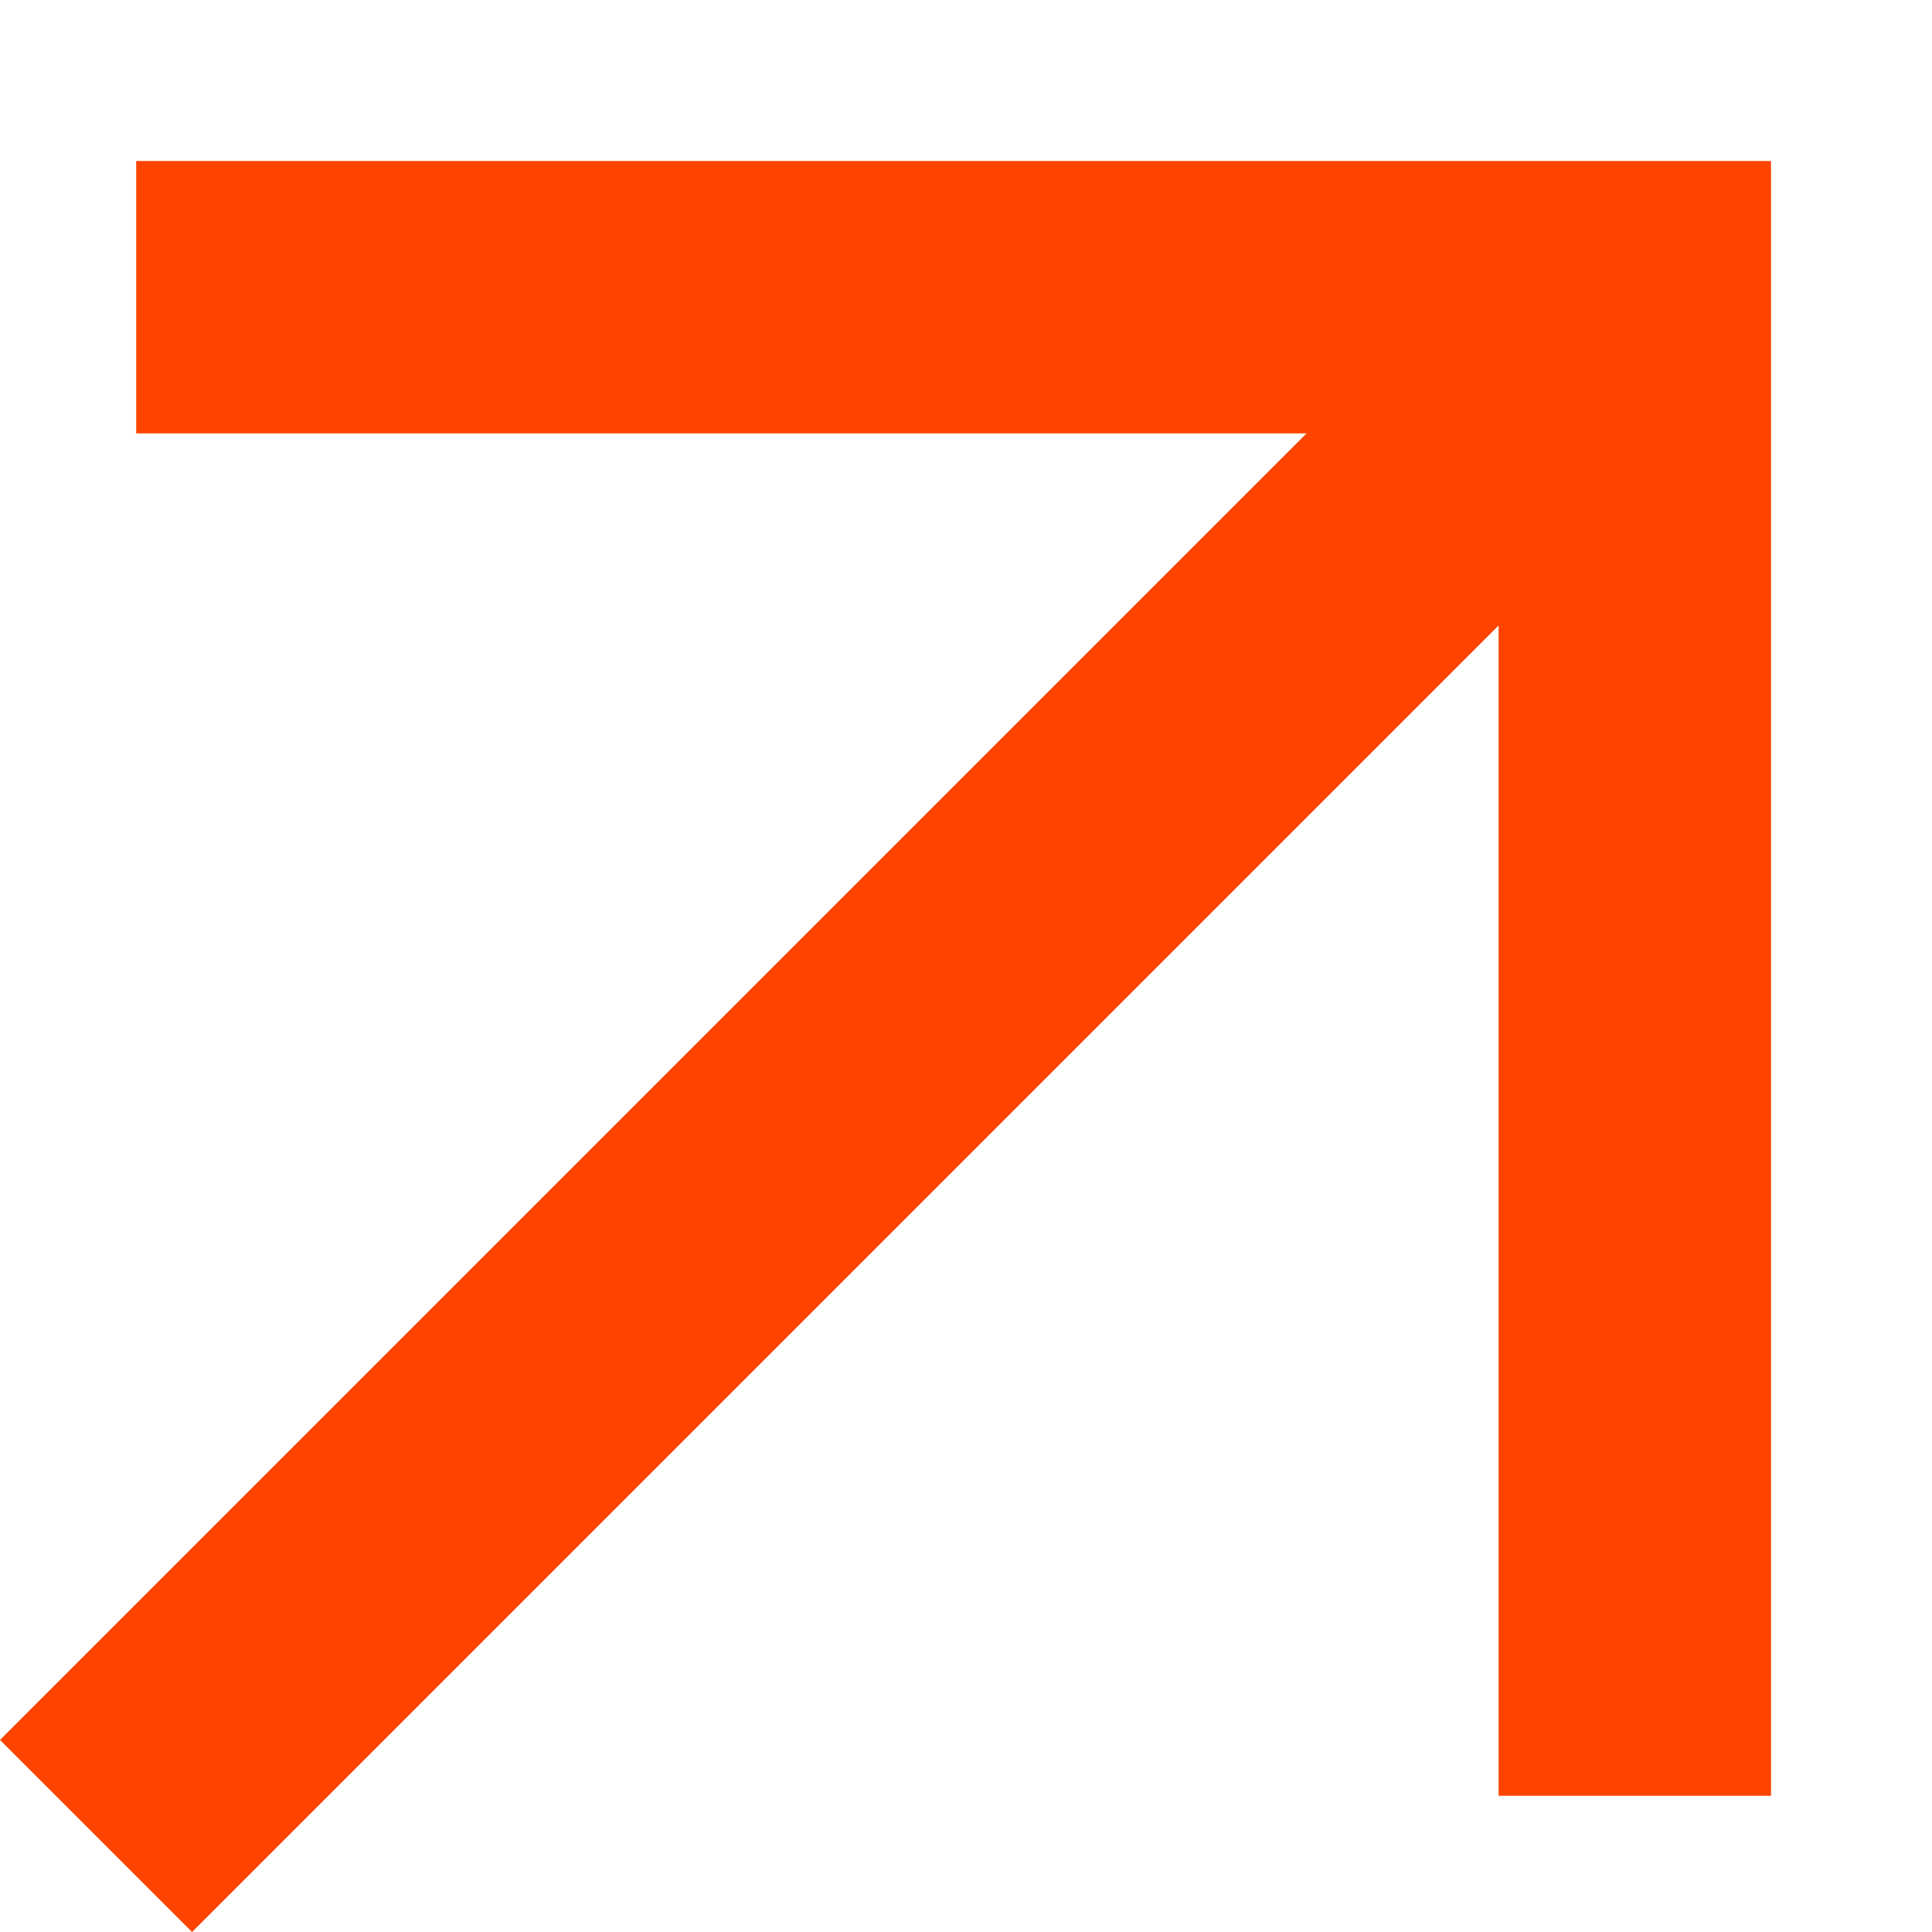 <?xml version="1.0" encoding="UTF-8"?> <svg xmlns="http://www.w3.org/2000/svg" width="12" height="12" viewBox="0 0 12 12" fill="none"> <g clip-path="url(#clip0_658_2300)"> <path d="M0.846 1L0.846 2.692L8.115 2.692L0 10.807L1.193 12L9.308 3.885L9.308 11.154H11L11 1L0.846 1Z" fill="#FF4400"></path> </g> <defs> <clipPath id="clip0_658_2300"> <rect width="12" height="12" fill="white"></rect> </clipPath> </defs> </svg> 